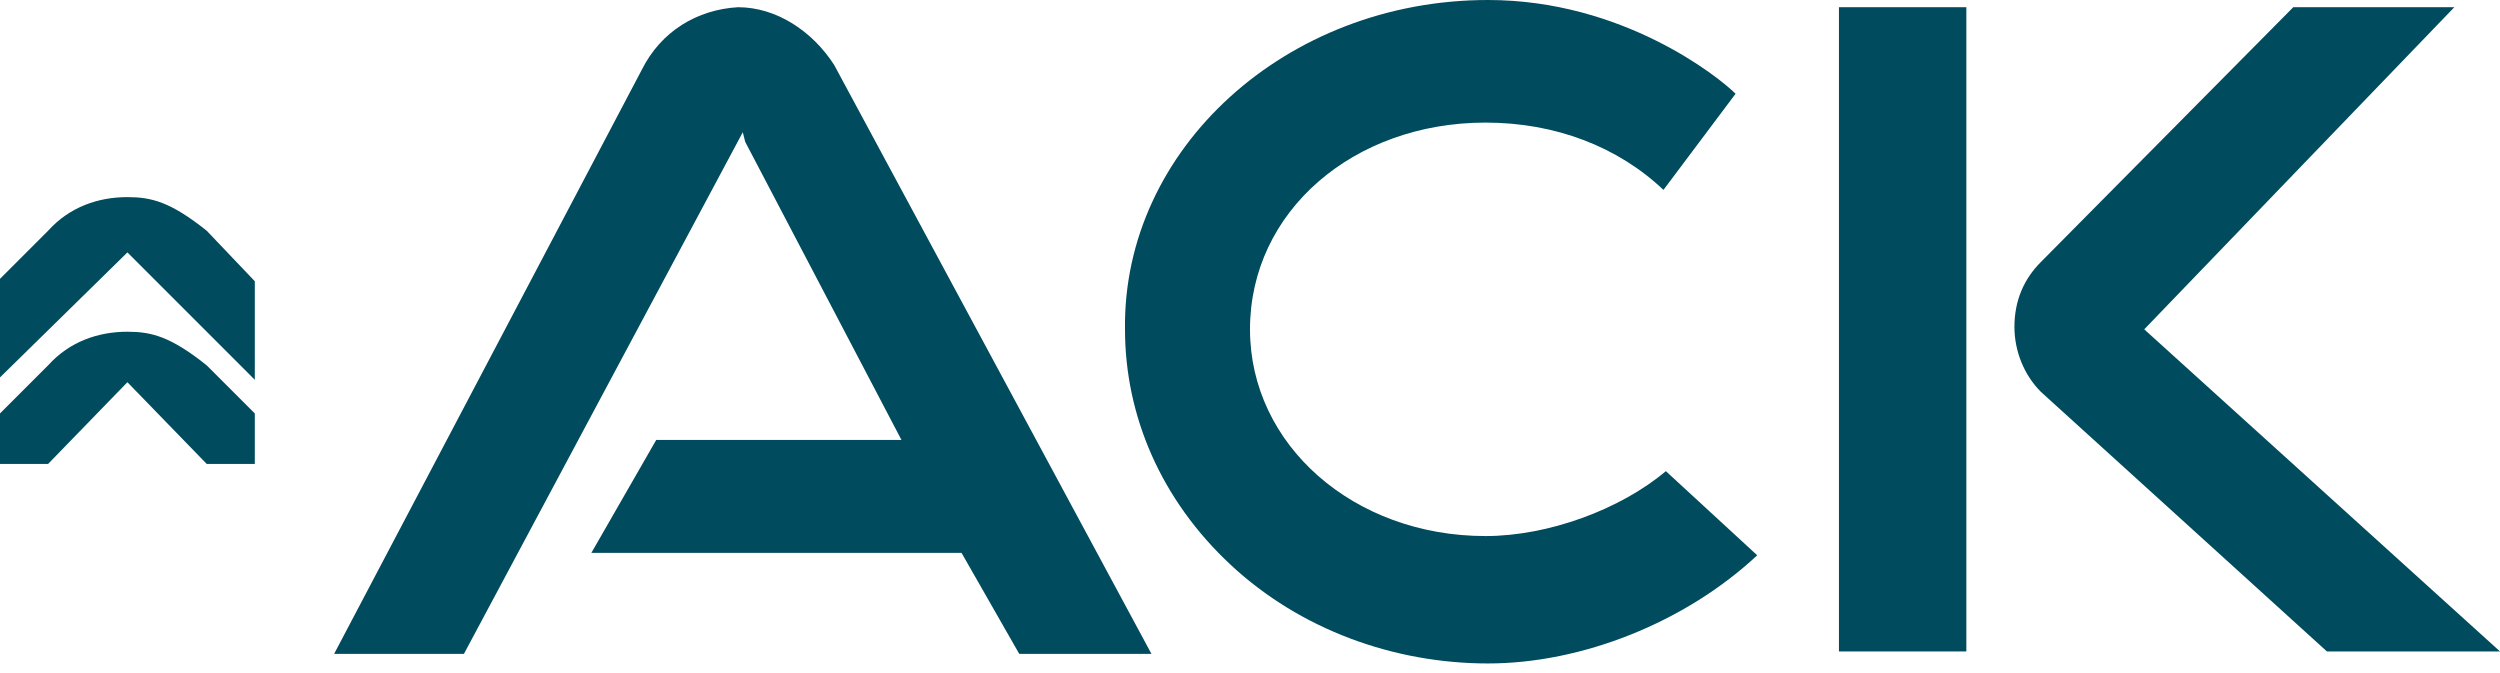 <?xml version="1.0" encoding="utf-8"?>
<!-- Generator: Adobe Illustrator 27.3.1, SVG Export Plug-In . SVG Version: 6.00 Build 0)  -->
<svg version="1.1" id="Слой_1" xmlns="http://www.w3.org/2000/svg" xmlns:xlink="http://www.w3.org/1999/xlink" x="0px" y="0px"
	 viewBox="0 0 104 28" style="enable-background:new 0 0 104 28;" xml:space="preserve">
<style type="text/css">
	.st0{fill:#004B5E;}
</style>
<path class="st0" d="M47.9,27.2h-5.5L40,23H24.6l2.7-4.7h10.2L31,5.9l-0.1-0.4L19.3,27.2h-5.4L26.7,2.9c0.8-1.6,2.3-2.5,4-2.6h0
	c1.6,0,3.1,1,4,2.4L47.9,27.2L47.9,27.2z"/>
<path class="st0" d="M10.6,17.2v2.1h-2l-3.3-3.4L2,19.3H0v-2.1l2-2c0.9-1,2.1-1.4,3.3-1.4c1,0,1.8,0.2,3.3,1.4L10.6,17.2z"/>
<path class="st0" d="M10.6,11.7v4.1l-5.3-5.3L0,15.7v-4.1l2-2c0.9-1,2.1-1.4,3.3-1.4c1,0,1.8,0.2,3.3,1.4L10.6,11.7L10.6,11.7z"/>
<path class="st0" d="M81.8,0.3h-5.3v26.8h5.3V0.3z"/>
<path class="st0" d="M73.1,23.1c-3,2.8-7.3,4.5-11.2,4.5c-3.9,0-7.8-1.4-10.7-4.1c-2.9-2.7-4.4-6.2-4.4-9.8C46.7,6.2,53.5,0,61.9,0
	c5.6,0,9.6,3.2,10.3,3.9l-3,4c-1.9-1.8-4.5-2.8-7.4-2.8c-5.5,0-9.8,3.7-9.8,8.6c0,4.8,4.3,8.6,9.8,8.6c2.6,0,5.6-1.1,7.5-2.7
	L73.1,23.1L73.1,23.1z"/>
<path class="st0" d="M104,27.1h-7.2L84.9,16.3c-0.7-0.7-1.1-1.7-1.1-2.7c0-1.1,0.4-2,1.1-2.7L95.4,0.3h6.7L89.2,13.7L104,27.1z"/>
</svg>
